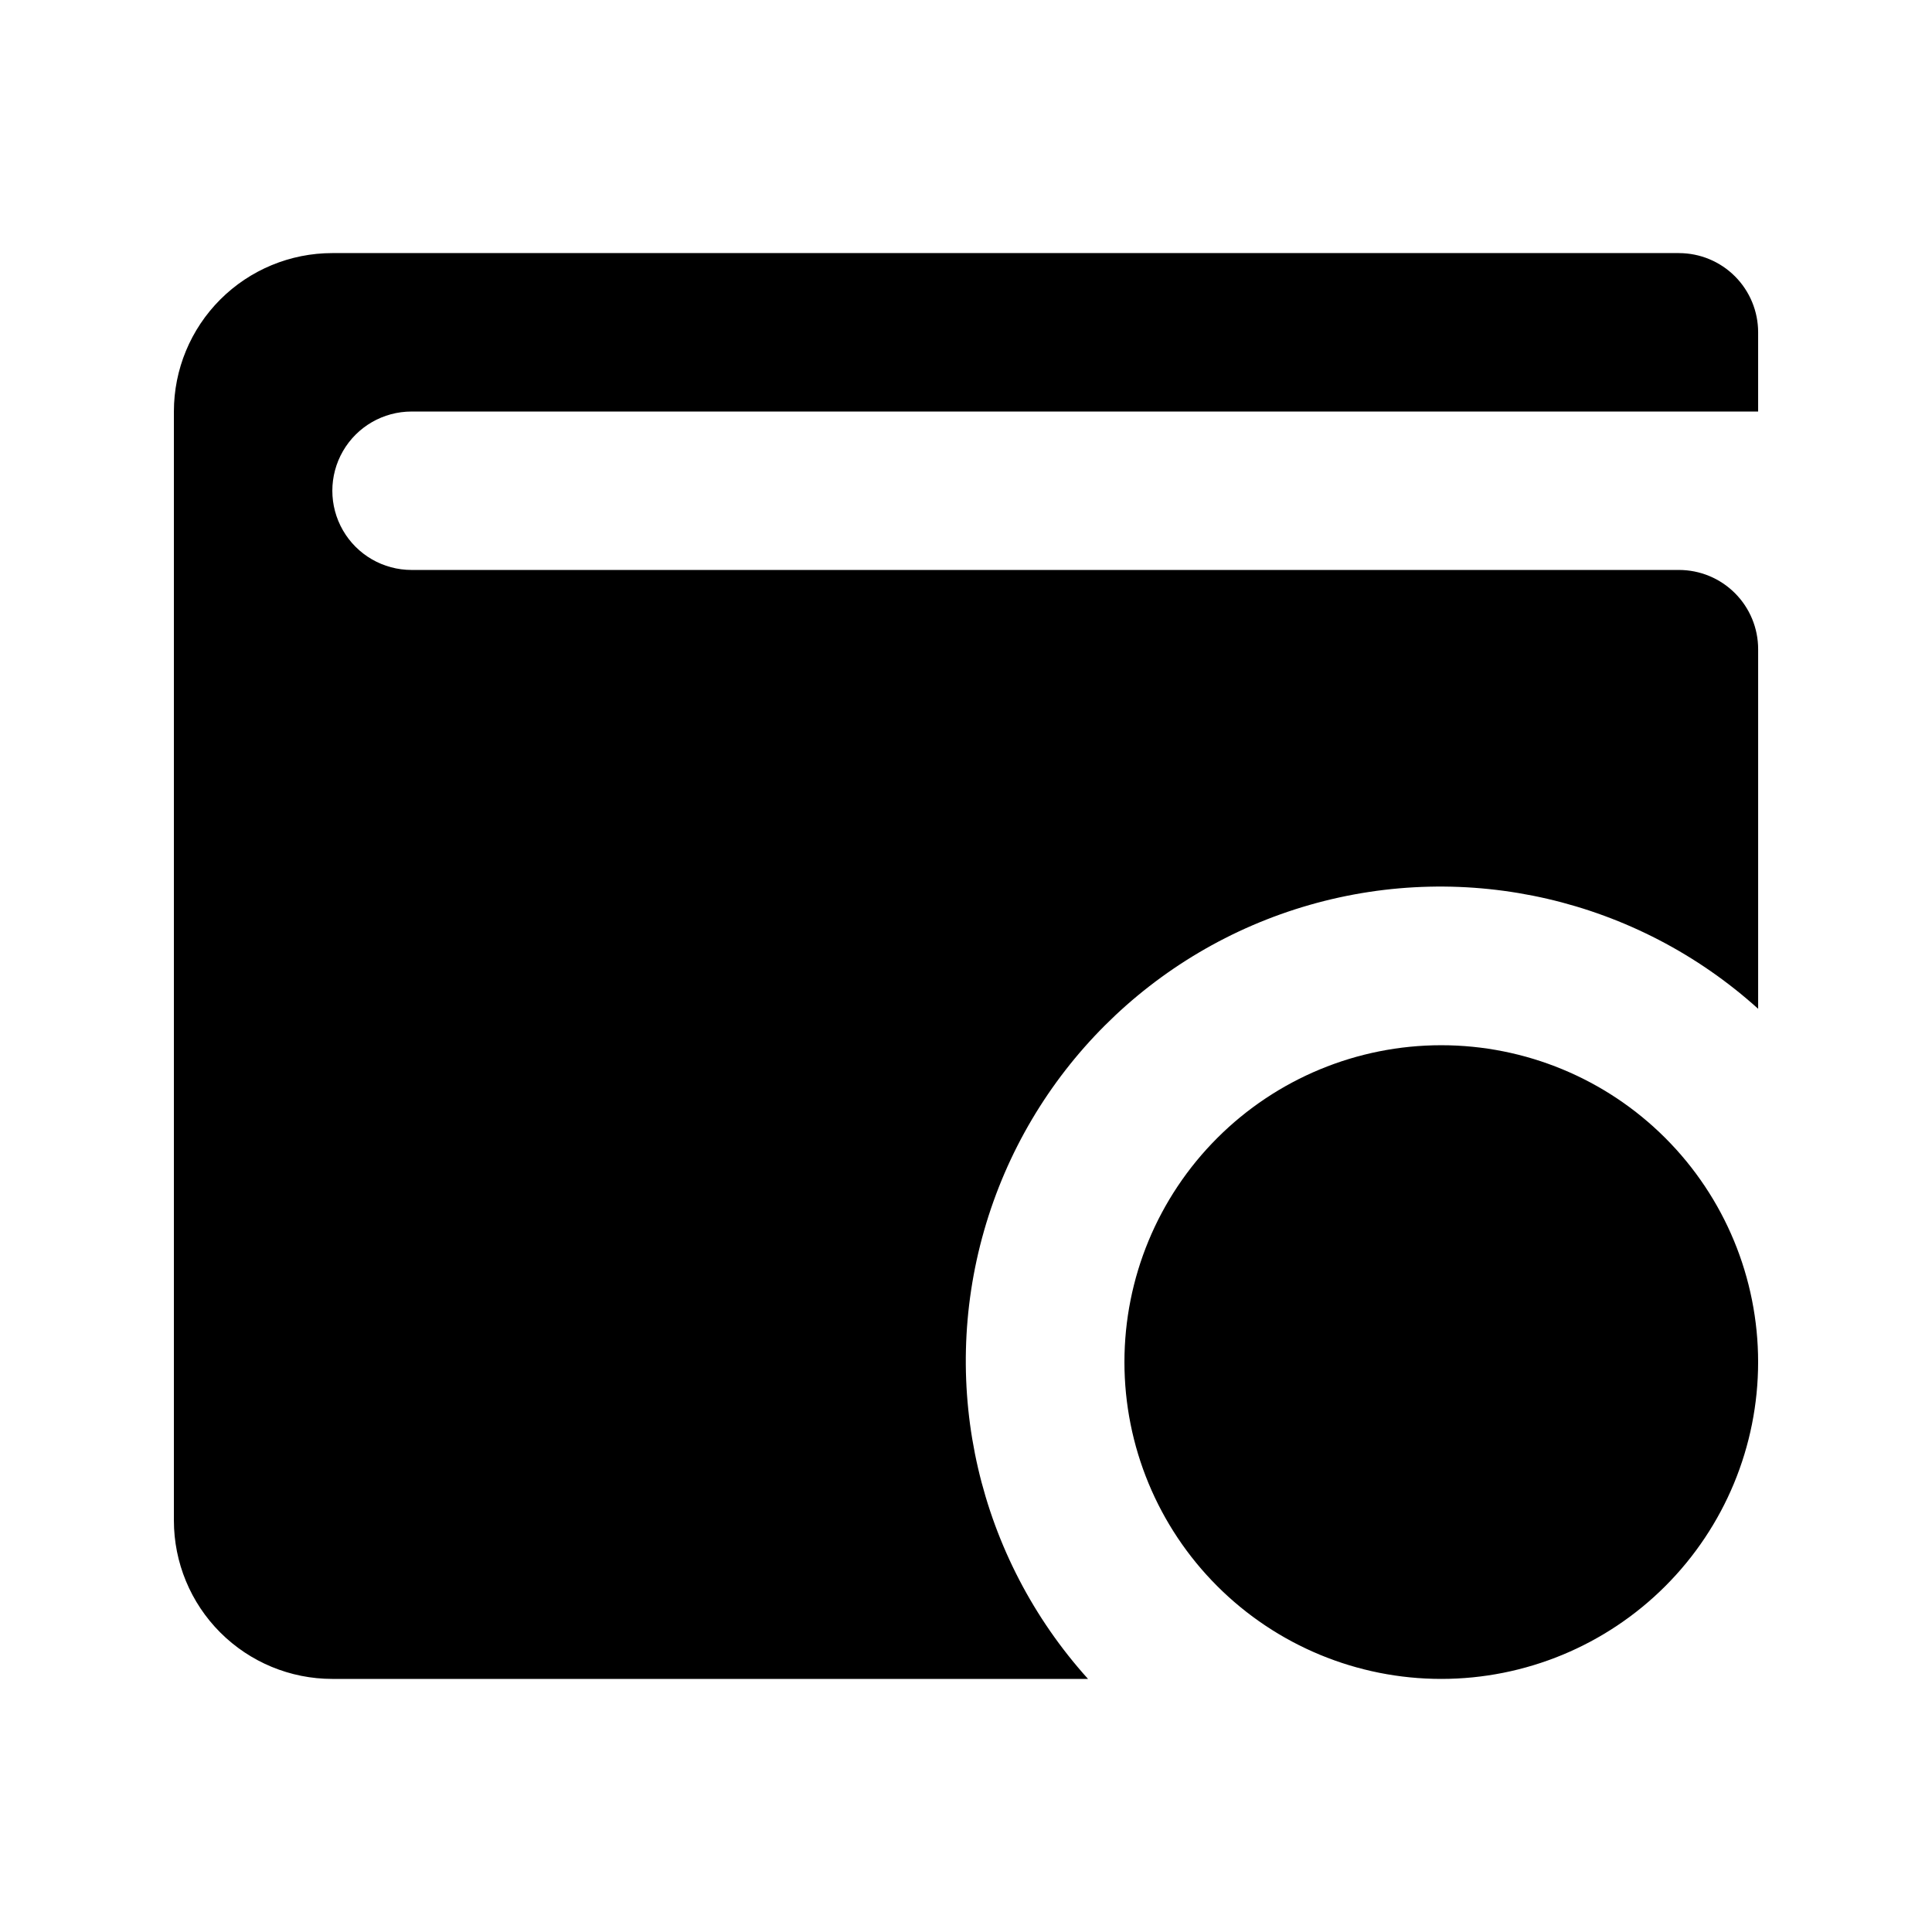 <?xml version="1.0" encoding="UTF-8"?>
<!-- Uploaded to: SVG Repo, www.svgrepo.com, Generator: SVG Repo Mixer Tools -->
<svg fill="#000000" width="800px" height="800px" version="1.1" viewBox="144 144 512 512" xmlns="http://www.w3.org/2000/svg">
 <path d="m609.92 504.96c0 22.273-8.844 43.629-24.594 59.375-15.746 15.75-37.105 24.594-59.375 24.594s-43.625-8.844-59.371-24.594c-15.75-15.746-24.594-37.102-24.594-59.375 0-22.27 8.844-43.625 24.594-59.371 15.746-15.75 37.102-24.594 59.371-24.594s43.629 8.844 59.375 24.594c15.75 15.746 24.594 37.102 24.594 59.371zm-20.992-293.89h-356.86c-11.137 0-21.812 4.422-29.688 12.297s-12.297 18.551-12.297 29.688v293.89c0 11.137 4.422 21.816 12.297 29.688 7.875 7.875 18.551 12.297 29.688 12.297h200.27c-29.07-32.215-39.477-77.141-27.531-118.85 11.945-41.715 44.555-74.324 86.27-86.27 41.711-11.945 86.637-1.539 118.85 27.531v-95.305c0-5.57-2.211-10.906-6.148-14.844s-9.273-6.148-14.844-6.148h-335.87c-7.5 0-14.43-4-18.18-10.496-3.75-6.496-3.75-14.496 0-20.992 3.75-6.496 10.68-10.496 18.18-10.496h356.86v-20.992c0-5.566-2.211-10.906-6.148-14.844s-9.273-6.148-14.844-6.148z"/>
</svg>